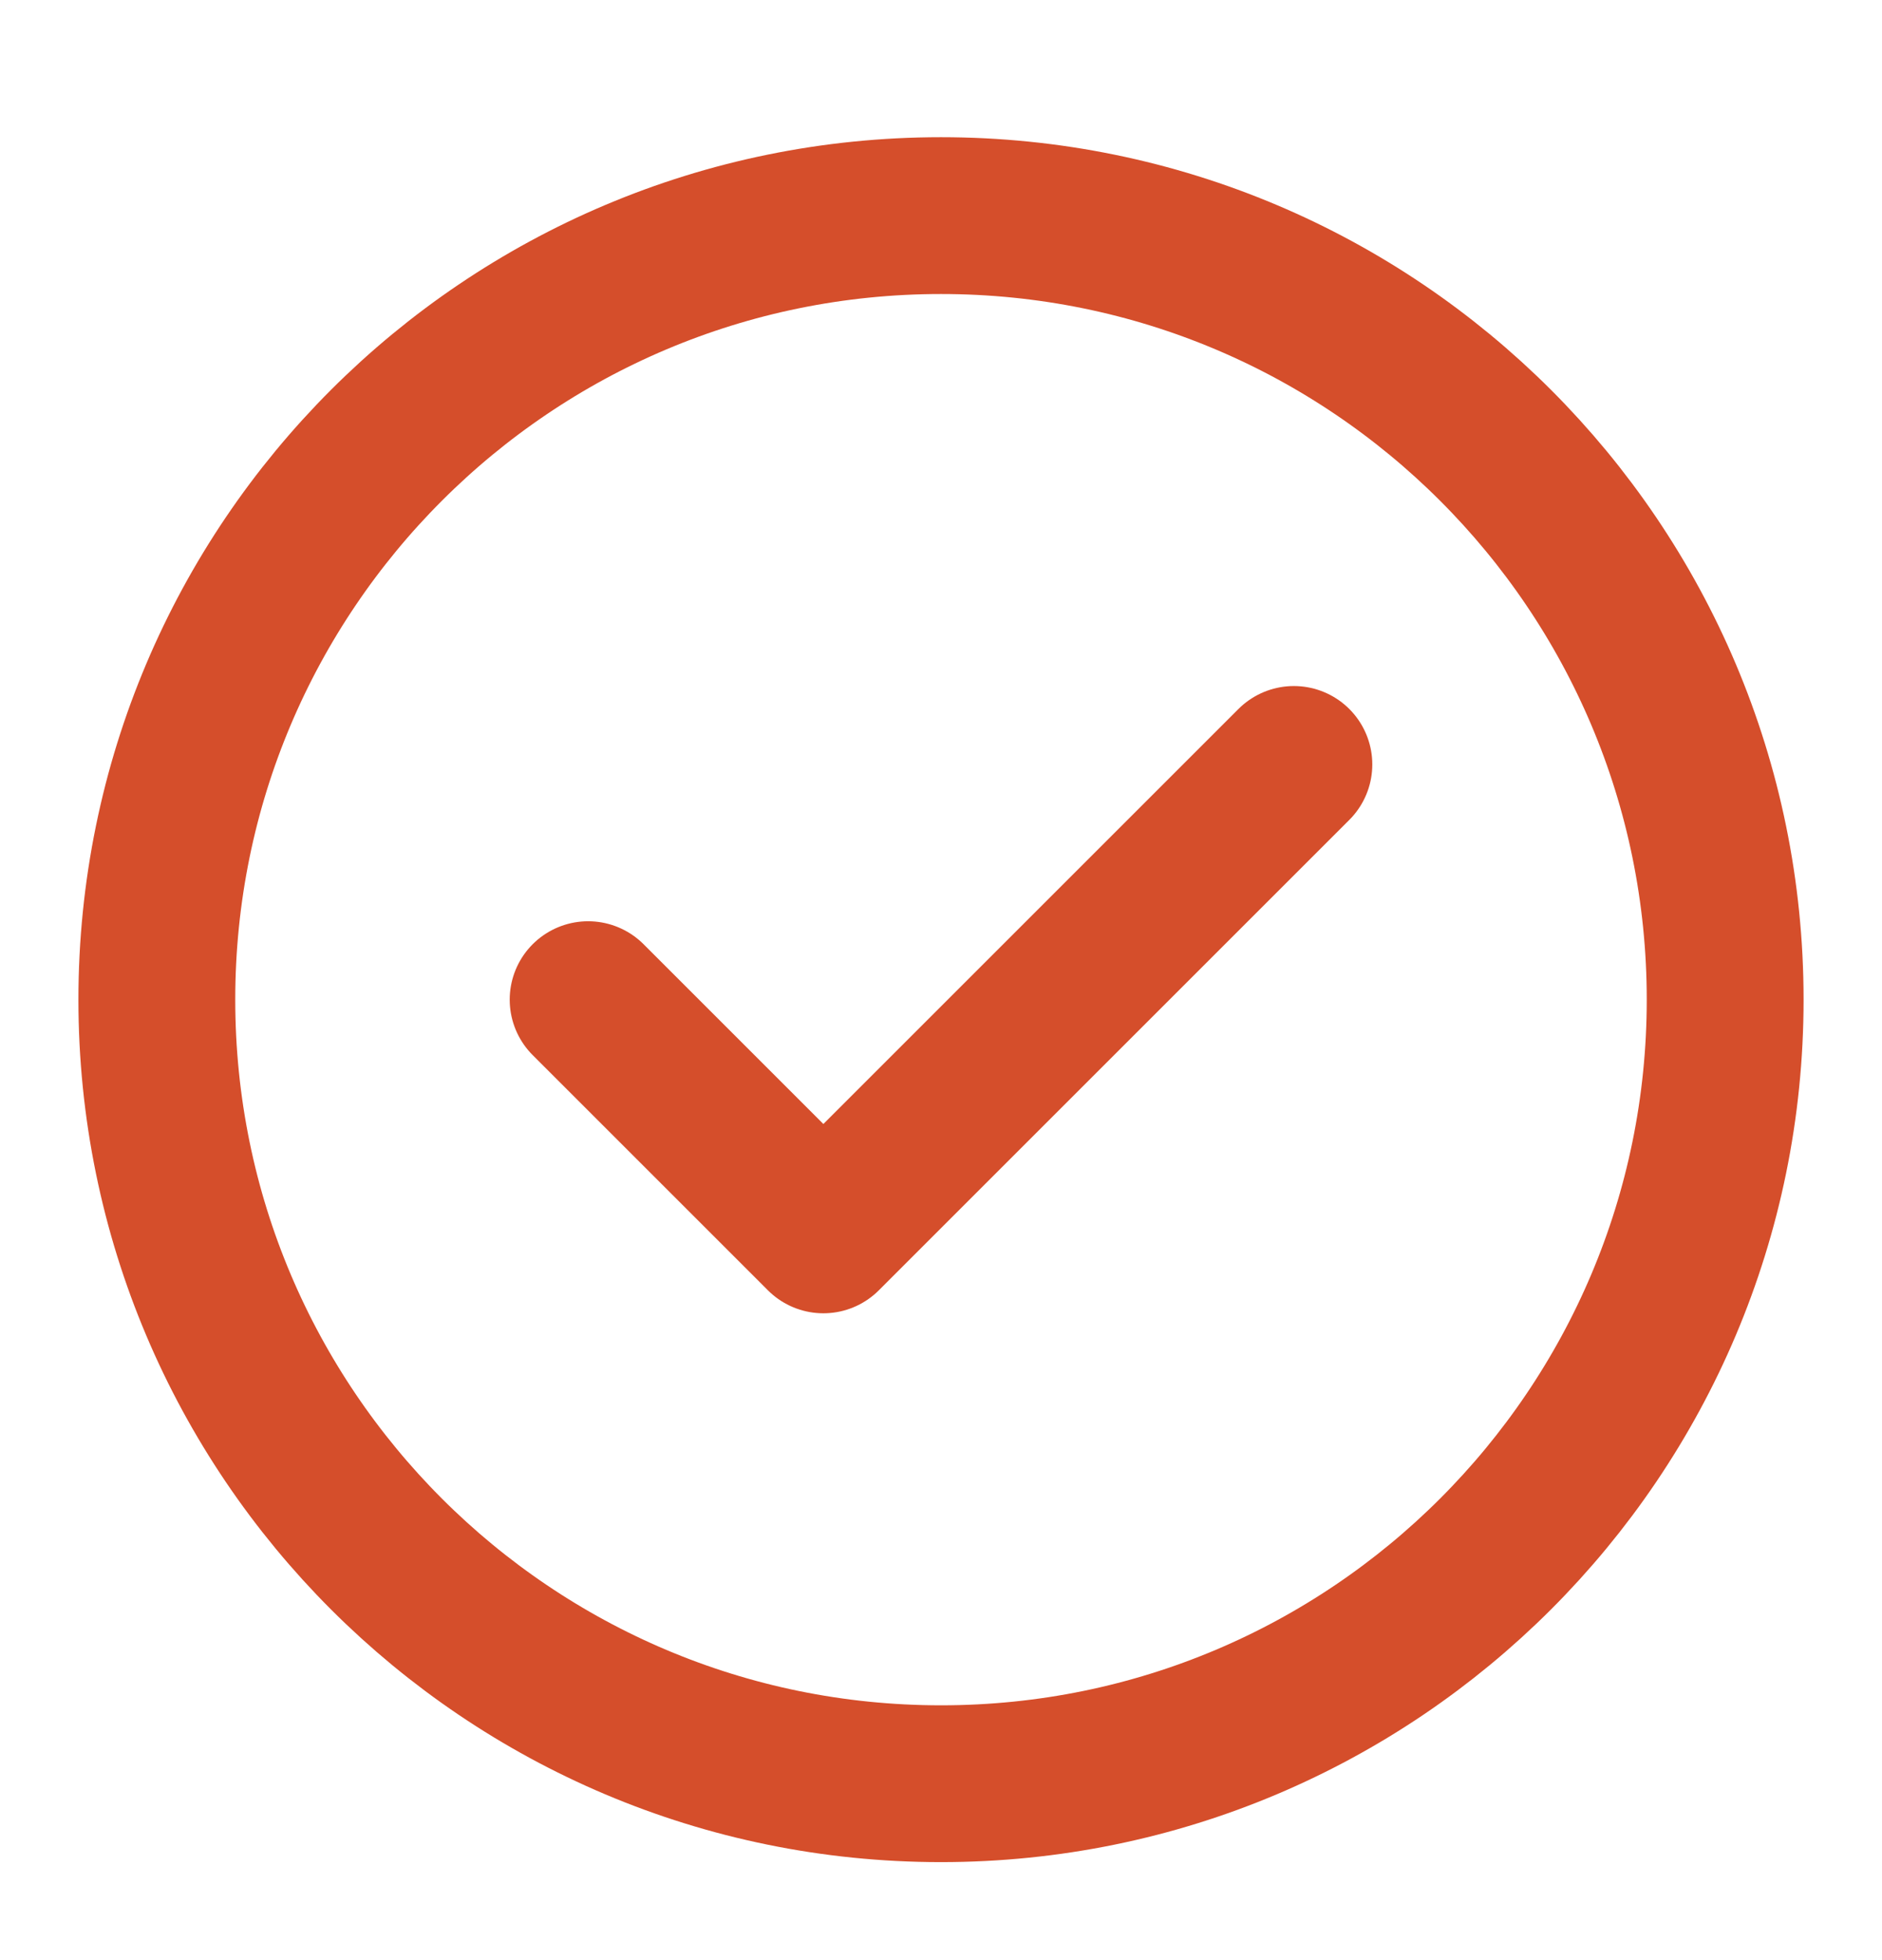 <svg width="24" height="25" viewBox="0 0 24 25" fill="none" xmlns="http://www.w3.org/2000/svg">
<g clip-path="url(#clip0_1451_9565)">
<path d="M7.5 12.75L10.5 15.75L16.5 9.75M22 12.75C22 18.273 17.523 22.75 12 22.75C6.477 22.75 2 18.273 2 12.75C2 7.227 6.477 2.75 12 2.75C17.523 2.75 22 7.227 22 12.75Z" stroke="#D54E2B" stroke-width="2" stroke-linecap="round" stroke-linejoin="round"/>
</g>
<defs>
<clipPath id="clip0_1451_9565">
<rect y="0.75" width="24" height="24" rx="12" fill="white"/>
</clipPath>
</defs>
</svg>
